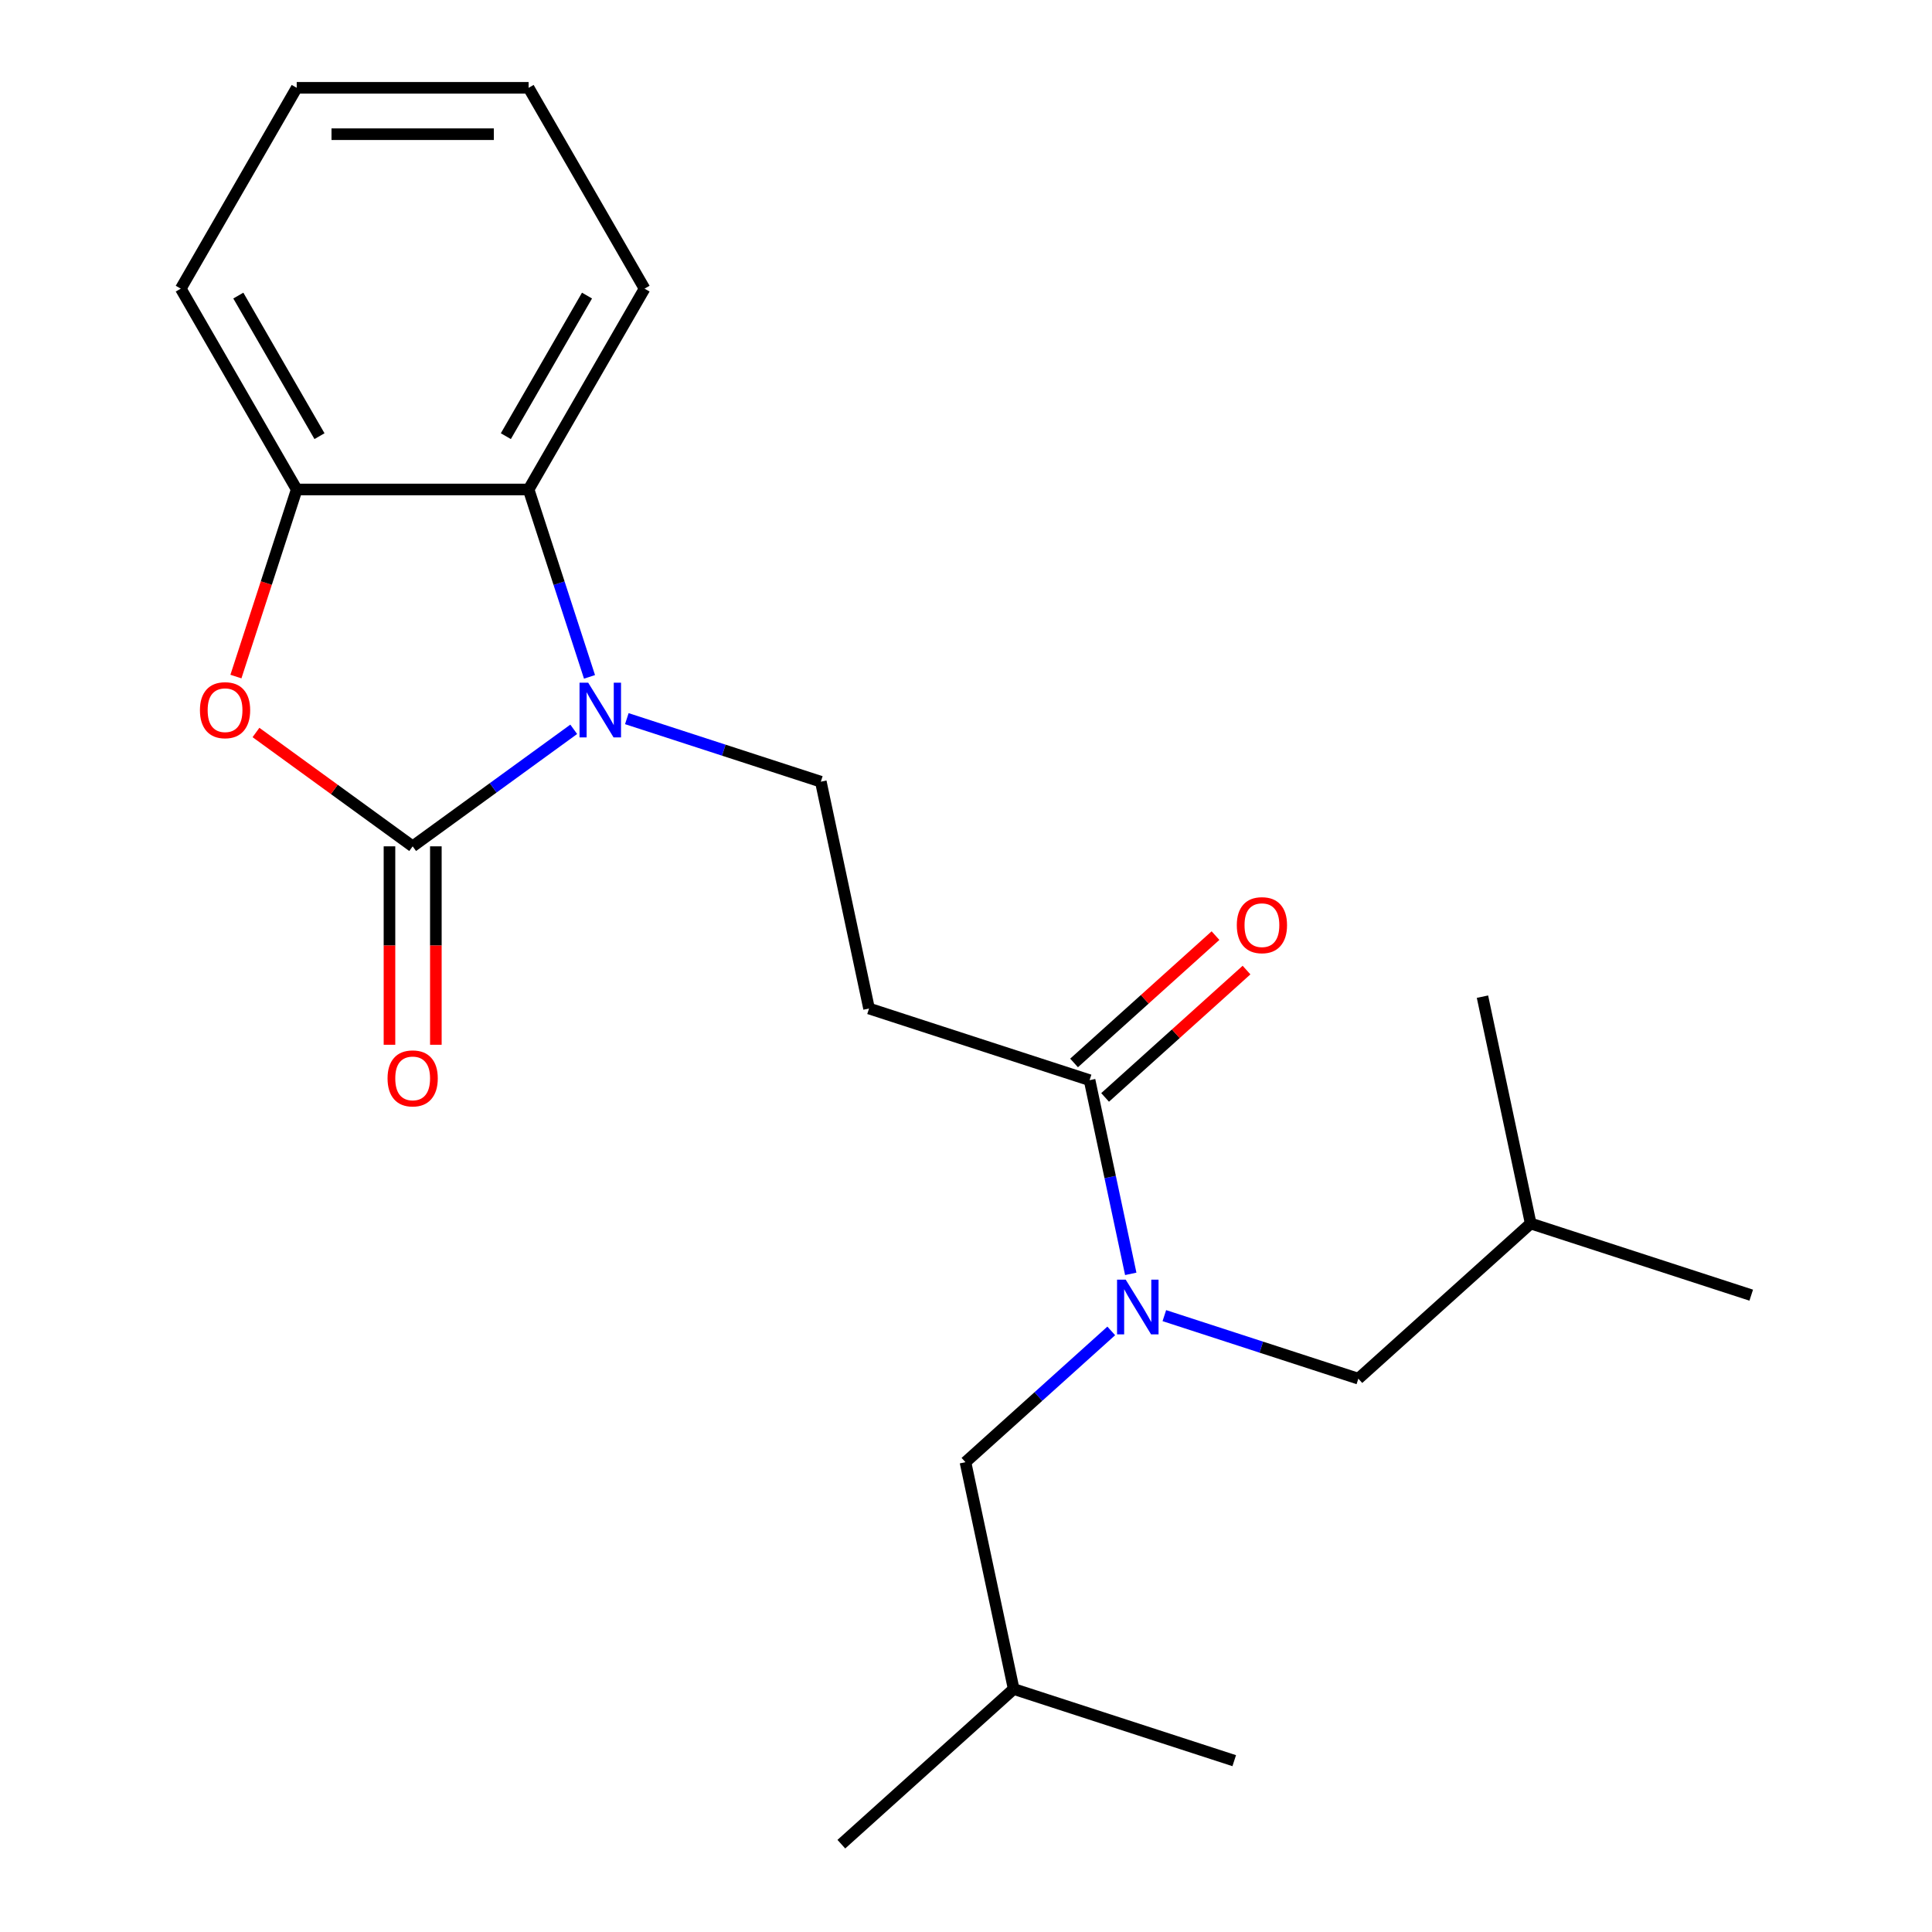 <?xml version='1.0' encoding='iso-8859-1'?>
<svg version='1.1' baseProfile='full'
              xmlns='http://www.w3.org/2000/svg'
                      xmlns:rdkit='http://www.rdkit.org/xml'
                      xmlns:xlink='http://www.w3.org/1999/xlink'
                  xml:space='preserve'
width='1000px' height='1000px' viewBox='0 0 1000 1000'>
<!-- END OF HEADER -->
<rect style='opacity:1.0;fill:#FFFFFF;stroke:none' width='1000' height='1000' x='0' y='0'> </rect>
<path class='bond-0' d='M 213.595,438.061 L 255.278,407.776' style='fill:none;fill-rule:evenodd;stroke:#000000;stroke-width:6px;stroke-linecap:butt;stroke-linejoin:miter;stroke-opacity:1' />
<path class='bond-0' d='M 255.278,407.776 L 296.961,377.492' style='fill:none;fill-rule:evenodd;stroke:#0000FF;stroke-width:6px;stroke-linecap:butt;stroke-linejoin:miter;stroke-opacity:1' />
<path class='bond-1' d='M 213.595,438.061 L 173.042,408.597' style='fill:none;fill-rule:evenodd;stroke:#000000;stroke-width:6px;stroke-linecap:butt;stroke-linejoin:miter;stroke-opacity:1' />
<path class='bond-1' d='M 173.042,408.597 L 132.489,379.134' style='fill:none;fill-rule:evenodd;stroke:#FF0000;stroke-width:6px;stroke-linecap:butt;stroke-linejoin:miter;stroke-opacity:1' />
<path class='bond-8' d='M 201.592,438.061 L 201.592,489.416' style='fill:none;fill-rule:evenodd;stroke:#000000;stroke-width:6px;stroke-linecap:butt;stroke-linejoin:miter;stroke-opacity:1' />
<path class='bond-8' d='M 201.592,489.416 L 201.592,540.77' style='fill:none;fill-rule:evenodd;stroke:#FF0000;stroke-width:6px;stroke-linecap:butt;stroke-linejoin:miter;stroke-opacity:1' />
<path class='bond-8' d='M 225.598,438.061 L 225.598,489.416' style='fill:none;fill-rule:evenodd;stroke:#000000;stroke-width:6px;stroke-linecap:butt;stroke-linejoin:miter;stroke-opacity:1' />
<path class='bond-8' d='M 225.598,489.416 L 225.598,540.77' style='fill:none;fill-rule:evenodd;stroke:#FF0000;stroke-width:6px;stroke-linecap:butt;stroke-linejoin:miter;stroke-opacity:1' />
<path class='bond-2' d='M 305.126,350.348 L 289.368,301.851' style='fill:none;fill-rule:evenodd;stroke:#0000FF;stroke-width:6px;stroke-linecap:butt;stroke-linejoin:miter;stroke-opacity:1' />
<path class='bond-2' d='M 289.368,301.851 L 273.61,253.353' style='fill:none;fill-rule:evenodd;stroke:#000000;stroke-width:6px;stroke-linecap:butt;stroke-linejoin:miter;stroke-opacity:1' />
<path class='bond-6' d='M 324.442,371.973 L 374.65,388.287' style='fill:none;fill-rule:evenodd;stroke:#0000FF;stroke-width:6px;stroke-linecap:butt;stroke-linejoin:miter;stroke-opacity:1' />
<path class='bond-6' d='M 374.65,388.287 L 424.857,404.6' style='fill:none;fill-rule:evenodd;stroke:#000000;stroke-width:6px;stroke-linecap:butt;stroke-linejoin:miter;stroke-opacity:1' />
<path class='bond-4' d='M 122.116,350.188 L 137.848,301.771' style='fill:none;fill-rule:evenodd;stroke:#FF0000;stroke-width:6px;stroke-linecap:butt;stroke-linejoin:miter;stroke-opacity:1' />
<path class='bond-4' d='M 137.848,301.771 L 153.58,253.353' style='fill:none;fill-rule:evenodd;stroke:#000000;stroke-width:6px;stroke-linecap:butt;stroke-linejoin:miter;stroke-opacity:1' />
<path class='bond-12' d='M 273.61,253.353 L 333.625,149.404' style='fill:none;fill-rule:evenodd;stroke:#000000;stroke-width:6px;stroke-linecap:butt;stroke-linejoin:miter;stroke-opacity:1' />
<path class='bond-12' d='M 261.823,225.758 L 303.833,152.993' style='fill:none;fill-rule:evenodd;stroke:#000000;stroke-width:6px;stroke-linecap:butt;stroke-linejoin:miter;stroke-opacity:1' />
<path class='bond-22' d='M 273.61,253.353 L 153.58,253.353' style='fill:none;fill-rule:evenodd;stroke:#000000;stroke-width:6px;stroke-linecap:butt;stroke-linejoin:miter;stroke-opacity:1' />
<path class='bond-3' d='M 585.277,659.345 L 574.623,609.222' style='fill:none;fill-rule:evenodd;stroke:#0000FF;stroke-width:6px;stroke-linecap:butt;stroke-linejoin:miter;stroke-opacity:1' />
<path class='bond-3' d='M 574.623,609.222 L 563.968,559.099' style='fill:none;fill-rule:evenodd;stroke:#000000;stroke-width:6px;stroke-linecap:butt;stroke-linejoin:miter;stroke-opacity:1' />
<path class='bond-9' d='M 602.665,680.971 L 652.872,697.284' style='fill:none;fill-rule:evenodd;stroke:#0000FF;stroke-width:6px;stroke-linecap:butt;stroke-linejoin:miter;stroke-opacity:1' />
<path class='bond-9' d='M 652.872,697.284 L 703.08,713.598' style='fill:none;fill-rule:evenodd;stroke:#000000;stroke-width:6px;stroke-linecap:butt;stroke-linejoin:miter;stroke-opacity:1' />
<path class='bond-10' d='M 575.183,688.878 L 537.454,722.85' style='fill:none;fill-rule:evenodd;stroke:#0000FF;stroke-width:6px;stroke-linecap:butt;stroke-linejoin:miter;stroke-opacity:1' />
<path class='bond-10' d='M 537.454,722.85 L 499.724,756.822' style='fill:none;fill-rule:evenodd;stroke:#000000;stroke-width:6px;stroke-linecap:butt;stroke-linejoin:miter;stroke-opacity:1' />
<path class='bond-13' d='M 153.58,253.353 L 93.565,149.404' style='fill:none;fill-rule:evenodd;stroke:#000000;stroke-width:6px;stroke-linecap:butt;stroke-linejoin:miter;stroke-opacity:1' />
<path class='bond-13' d='M 165.367,225.758 L 123.357,152.993' style='fill:none;fill-rule:evenodd;stroke:#000000;stroke-width:6px;stroke-linecap:butt;stroke-linejoin:miter;stroke-opacity:1' />
<path class='bond-5' d='M 563.968,559.099 L 449.813,522.007' style='fill:none;fill-rule:evenodd;stroke:#000000;stroke-width:6px;stroke-linecap:butt;stroke-linejoin:miter;stroke-opacity:1' />
<path class='bond-11' d='M 572,568.019 L 608.6,535.064' style='fill:none;fill-rule:evenodd;stroke:#000000;stroke-width:6px;stroke-linecap:butt;stroke-linejoin:miter;stroke-opacity:1' />
<path class='bond-11' d='M 608.6,535.064 L 645.199,502.11' style='fill:none;fill-rule:evenodd;stroke:#FF0000;stroke-width:6px;stroke-linecap:butt;stroke-linejoin:miter;stroke-opacity:1' />
<path class='bond-11' d='M 555.937,550.179 L 592.536,517.224' style='fill:none;fill-rule:evenodd;stroke:#000000;stroke-width:6px;stroke-linecap:butt;stroke-linejoin:miter;stroke-opacity:1' />
<path class='bond-11' d='M 592.536,517.224 L 629.136,484.27' style='fill:none;fill-rule:evenodd;stroke:#FF0000;stroke-width:6px;stroke-linecap:butt;stroke-linejoin:miter;stroke-opacity:1' />
<path class='bond-7' d='M 424.857,404.6 L 449.813,522.007' style='fill:none;fill-rule:evenodd;stroke:#000000;stroke-width:6px;stroke-linecap:butt;stroke-linejoin:miter;stroke-opacity:1' />
<path class='bond-14' d='M 703.08,713.598 L 792.28,633.282' style='fill:none;fill-rule:evenodd;stroke:#000000;stroke-width:6px;stroke-linecap:butt;stroke-linejoin:miter;stroke-opacity:1' />
<path class='bond-15' d='M 499.724,756.822 L 524.68,874.23' style='fill:none;fill-rule:evenodd;stroke:#000000;stroke-width:6px;stroke-linecap:butt;stroke-linejoin:miter;stroke-opacity:1' />
<path class='bond-20' d='M 333.625,149.404 L 273.61,45.455' style='fill:none;fill-rule:evenodd;stroke:#000000;stroke-width:6px;stroke-linecap:butt;stroke-linejoin:miter;stroke-opacity:1' />
<path class='bond-21' d='M 93.565,149.404 L 153.58,45.455' style='fill:none;fill-rule:evenodd;stroke:#000000;stroke-width:6px;stroke-linecap:butt;stroke-linejoin:miter;stroke-opacity:1' />
<path class='bond-18' d='M 792.28,633.282 L 906.435,670.373' style='fill:none;fill-rule:evenodd;stroke:#000000;stroke-width:6px;stroke-linecap:butt;stroke-linejoin:miter;stroke-opacity:1' />
<path class='bond-19' d='M 792.28,633.282 L 767.324,515.874' style='fill:none;fill-rule:evenodd;stroke:#000000;stroke-width:6px;stroke-linecap:butt;stroke-linejoin:miter;stroke-opacity:1' />
<path class='bond-16' d='M 524.68,874.23 L 435.48,954.545' style='fill:none;fill-rule:evenodd;stroke:#000000;stroke-width:6px;stroke-linecap:butt;stroke-linejoin:miter;stroke-opacity:1' />
<path class='bond-17' d='M 524.68,874.23 L 638.836,911.321' style='fill:none;fill-rule:evenodd;stroke:#000000;stroke-width:6px;stroke-linecap:butt;stroke-linejoin:miter;stroke-opacity:1' />
<path class='bond-23' d='M 273.61,45.455 L 153.58,45.455' style='fill:none;fill-rule:evenodd;stroke:#000000;stroke-width:6px;stroke-linecap:butt;stroke-linejoin:miter;stroke-opacity:1' />
<path class='bond-23' d='M 255.606,69.461 L 171.584,69.461' style='fill:none;fill-rule:evenodd;stroke:#000000;stroke-width:6px;stroke-linecap:butt;stroke-linejoin:miter;stroke-opacity:1' />
<path  class='atom-1' d='M 304.442 353.349
L 313.722 368.349
Q 314.642 369.829, 316.122 372.509
Q 317.602 375.189, 317.682 375.349
L 317.682 353.349
L 321.442 353.349
L 321.442 381.669
L 317.562 381.669
L 307.602 365.269
Q 306.442 363.349, 305.202 361.149
Q 304.002 358.949, 303.642 358.269
L 303.642 381.669
L 299.962 381.669
L 299.962 353.349
L 304.442 353.349
' fill='#0000FF'/>
<path  class='atom-2' d='M 103.488 367.589
Q 103.488 360.789, 106.848 356.989
Q 110.208 353.189, 116.488 353.189
Q 122.768 353.189, 126.128 356.989
Q 129.488 360.789, 129.488 367.589
Q 129.488 374.469, 126.088 378.389
Q 122.688 382.269, 116.488 382.269
Q 110.248 382.269, 106.848 378.389
Q 103.488 374.509, 103.488 367.589
M 116.488 379.069
Q 120.808 379.069, 123.128 376.189
Q 125.488 373.269, 125.488 367.589
Q 125.488 362.029, 123.128 359.229
Q 120.808 356.389, 116.488 356.389
Q 112.168 356.389, 109.808 359.189
Q 107.488 361.989, 107.488 367.589
Q 107.488 373.309, 109.808 376.189
Q 112.168 379.069, 116.488 379.069
' fill='#FF0000'/>
<path  class='atom-4' d='M 582.664 662.346
L 591.944 677.346
Q 592.864 678.826, 594.344 681.506
Q 595.824 684.186, 595.904 684.346
L 595.904 662.346
L 599.664 662.346
L 599.664 690.666
L 595.784 690.666
L 585.824 674.266
Q 584.664 672.346, 583.424 670.146
Q 582.224 667.946, 581.864 667.266
L 581.864 690.666
L 578.184 690.666
L 578.184 662.346
L 582.664 662.346
' fill='#0000FF'/>
<path  class='atom-9' d='M 200.595 558.171
Q 200.595 551.371, 203.955 547.571
Q 207.315 543.771, 213.595 543.771
Q 219.875 543.771, 223.235 547.571
Q 226.595 551.371, 226.595 558.171
Q 226.595 565.051, 223.195 568.971
Q 219.795 572.851, 213.595 572.851
Q 207.355 572.851, 203.955 568.971
Q 200.595 565.091, 200.595 558.171
M 213.595 569.651
Q 217.915 569.651, 220.235 566.771
Q 222.595 563.851, 222.595 558.171
Q 222.595 552.611, 220.235 549.811
Q 217.915 546.971, 213.595 546.971
Q 209.275 546.971, 206.915 549.771
Q 204.595 552.571, 204.595 558.171
Q 204.595 563.891, 206.915 566.771
Q 209.275 569.651, 213.595 569.651
' fill='#FF0000'/>
<path  class='atom-12' d='M 640.168 478.863
Q 640.168 472.063, 643.528 468.263
Q 646.888 464.463, 653.168 464.463
Q 659.448 464.463, 662.808 468.263
Q 666.168 472.063, 666.168 478.863
Q 666.168 485.743, 662.768 489.663
Q 659.368 493.543, 653.168 493.543
Q 646.928 493.543, 643.528 489.663
Q 640.168 485.783, 640.168 478.863
M 653.168 490.343
Q 657.488 490.343, 659.808 487.463
Q 662.168 484.543, 662.168 478.863
Q 662.168 473.303, 659.808 470.503
Q 657.488 467.663, 653.168 467.663
Q 648.848 467.663, 646.488 470.463
Q 644.168 473.263, 644.168 478.863
Q 644.168 484.583, 646.488 487.463
Q 648.848 490.343, 653.168 490.343
' fill='#FF0000'/>
</svg>
